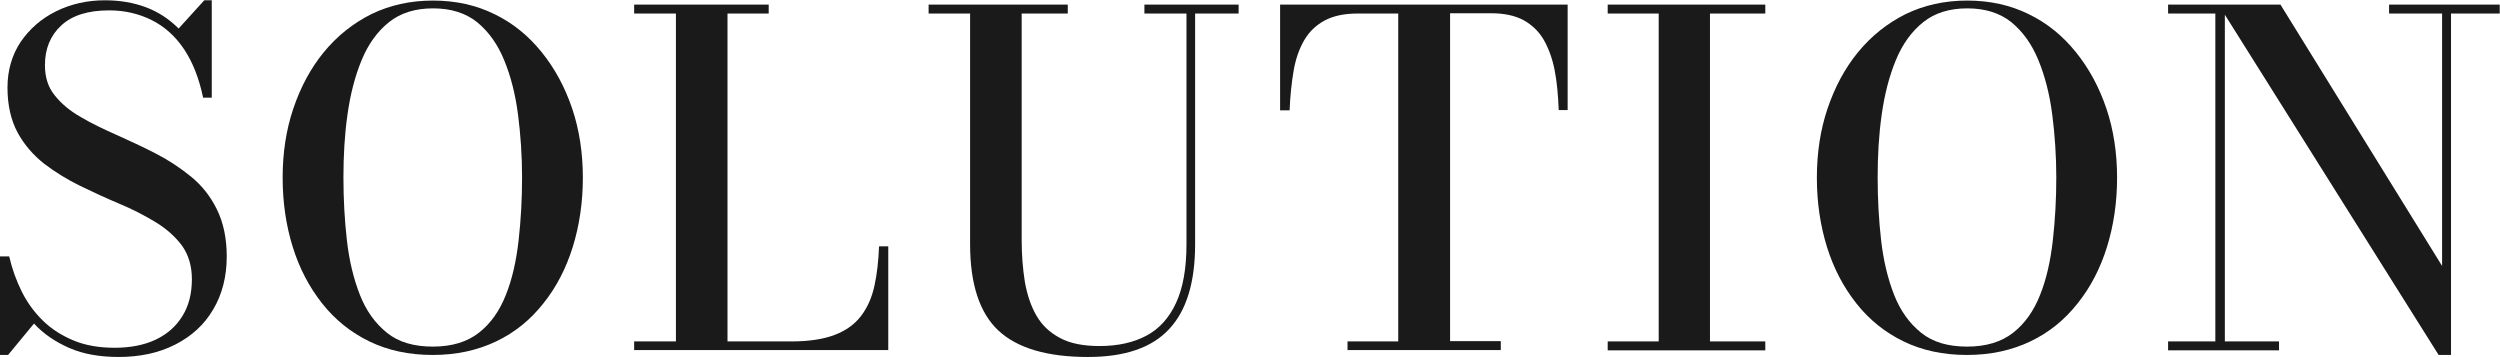 <svg viewBox="0 0 86.77 12.39" xmlns="http://www.w3.org/2000/svg"><g fill="#1a1a1a"><path d="m4.13 12.39c-.66 0-1.24-.1-1.72-.31s-.9-.49-1.23-.85l-.9 1.09h-.28v-3.42h.32c.1.44.25.85.44 1.23s.44.72.74 1.01.65.51 1.06.68.89.25 1.42.25 1.02-.09 1.42-.28.71-.46.93-.82c.22-.35.33-.78.33-1.28 0-.46-.12-.85-.34-1.16-.23-.31-.54-.59-.92-.82s-.8-.45-1.26-.64c-.45-.19-.91-.4-1.36-.62s-.87-.48-1.25-.77c-.38-.3-.69-.66-.92-1.08-.23-.43-.35-.95-.35-1.56s.16-1.14.46-1.59c.31-.45.72-.81 1.23-1.06s1.07-.38 1.69-.38c.52 0 .99.08 1.42.24s.81.41 1.14.74l.89-.98h.26v3.38h-.3c-.14-.67-.36-1.23-.66-1.68s-.68-.79-1.12-1.01-.93-.34-1.48-.34c-.73 0-1.28.17-1.66.52s-.57.81-.57 1.38c0 .42.11.77.34 1.05.23.29.53.54.9.75.37.22.79.42 1.24.62s.9.41 1.35.64.86.5 1.24.81.68.69.9 1.14.34.99.34 1.63c0 .7-.16 1.32-.47 1.84-.31.53-.75.93-1.32 1.22s-1.22.43-1.98.43z"/><path d="m15.02 12.32c-.83 0-1.56-.16-2.2-.47s-1.19-.75-1.64-1.32-.79-1.22-1.02-1.96-.35-1.54-.35-2.4.12-1.66.37-2.4.6-1.4 1.06-1.96 1.01-1 1.65-1.32c.64-.31 1.35-.47 2.14-.47s1.5.16 2.13.47c.64.31 1.18.75 1.64 1.32s.81 1.22 1.06 1.96.37 1.55.37 2.4-.12 1.66-.35 2.4-.57 1.4-1.02 1.96c-.45.57-.99 1.01-1.64 1.32s-1.38.47-2.2.47zm0-.29c.66 0 1.19-.16 1.6-.48s.72-.76.94-1.32c.22-.55.36-1.18.44-1.89s.12-1.43.12-2.18-.05-1.48-.14-2.18-.25-1.33-.48-1.89-.54-.99-.94-1.32c-.4-.32-.91-.48-1.53-.48s-1.13.16-1.53.48-.72.76-.95 1.32-.39 1.18-.49 1.89c-.1.7-.14 1.43-.14 2.18s.04 1.48.12 2.18.23 1.33.45 1.89.53.99.94 1.32.94.48 1.6.48z"/><path d="m22.01 12.16v-.31h1.45v-11.38h-1.45v-.31h4.67v.31h-1.43v11.38h2.22c.62 0 1.12-.08 1.51-.23s.69-.37.91-.66.37-.63.46-1.04.14-.86.16-1.37h.32v3.6h-8.82z"/><path d="m42.99.16v.31h-1.51v8.01c0 1.32-.3 2.3-.9 2.94-.6.65-1.54.97-2.82.97-1.42 0-2.46-.31-3.11-.92s-.98-1.61-.98-2.99v-8.01h-1.44v-.31h4.83v.31h-1.6v7.85c0 .53.04 1.02.11 1.46.08.45.21.84.4 1.17s.46.59.82.78c.35.19.81.28 1.37.28.64 0 1.18-.12 1.63-.36s.79-.62 1.03-1.14.36-1.19.36-2.03v-8.01h-1.46v-.31h3.28z"/><path d="m46.77 12.16v-.31h1.76v-11.38h-1.42c-.45 0-.83.08-1.13.24s-.54.39-.71.68-.3.65-.37 1.06-.12.87-.14 1.38h-.33v-3.67h9.98v3.66h-.31c-.02-.51-.06-.97-.14-1.38s-.21-.76-.38-1.06c-.17-.29-.41-.52-.7-.68-.3-.16-.67-.24-1.13-.24h-1.42v11.38h1.76v.31h-5.31z"/><path d="m55.8 12.16v-.31h1.77v-11.38h-1.77v-.31h5.47v.31h-1.92v11.38h1.92v.31z"/><path d="m68.27 12.32c-.83 0-1.56-.16-2.2-.47s-1.19-.75-1.64-1.32-.79-1.22-1.02-1.96-.35-1.54-.35-2.4.12-1.66.37-2.4.6-1.4 1.06-1.96 1.01-1 1.65-1.32c.64-.31 1.35-.47 2.14-.47s1.5.16 2.13.47c.64.31 1.18.75 1.64 1.32s.81 1.22 1.06 1.96.37 1.55.37 2.4-.12 1.66-.35 2.4-.57 1.4-1.02 1.96c-.45.57-.99 1.01-1.64 1.32s-1.38.47-2.2.47zm0-.29c.66 0 1.19-.16 1.6-.48s.72-.76.94-1.32c.22-.55.36-1.18.44-1.89s.12-1.43.12-2.18-.05-1.48-.14-2.18-.25-1.33-.48-1.89-.54-.99-.94-1.32c-.4-.32-.91-.48-1.53-.48s-1.13.16-1.53.48-.72.76-.95 1.32-.39 1.18-.49 1.89c-.1.7-.14 1.43-.14 2.18s.04 1.48.12 2.18.23 1.33.45 1.89.53.99.94 1.32.94.48 1.6.48z"/><path d="m77.22.16v11.69h1.88v.31h-3.85v-.31h1.64v-11.38h-1.64v-.31zm9.54 0v.31h-1.69v11.85h-.43l-7.64-12.16h2.15l5.61 9.07v-8.76h-1.84v-.31h3.85z"/></g></svg>
